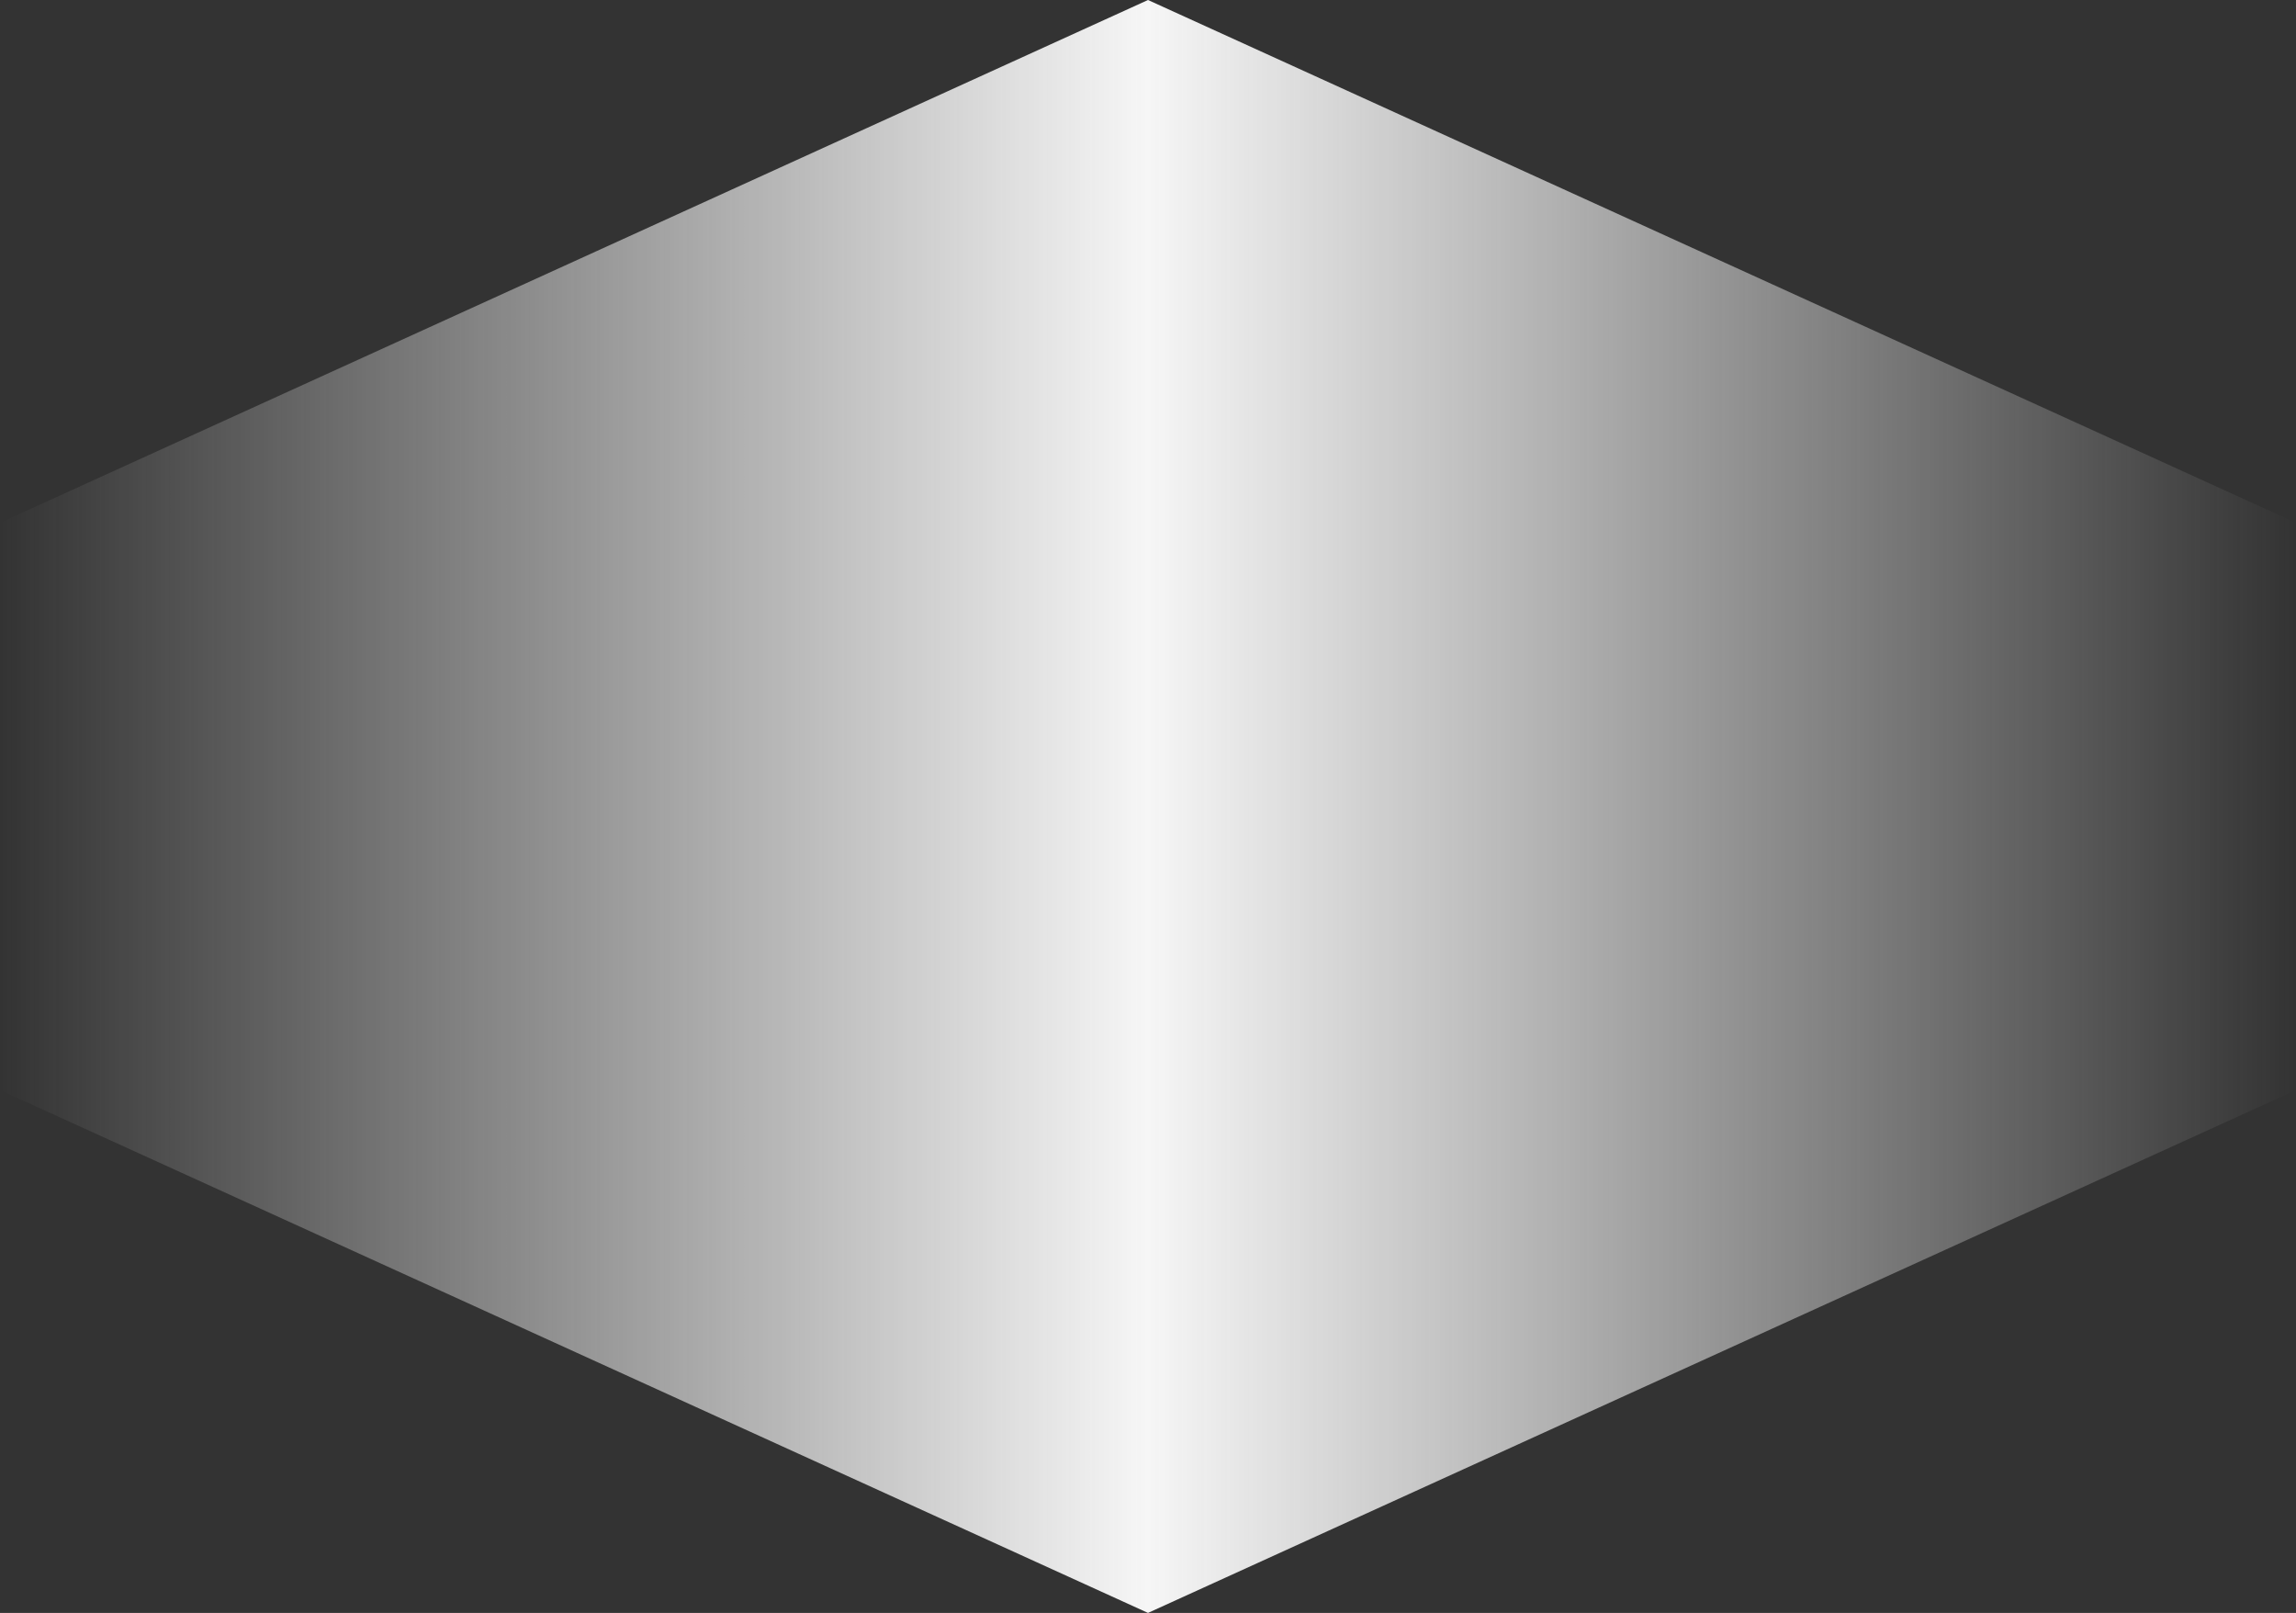 <?xml version="1.0" encoding="UTF-8"?>
<svg id="art" xmlns="http://www.w3.org/2000/svg" xmlns:xlink="http://www.w3.org/1999/xlink" viewBox="0 0 819.28 575.43">
  <rect x="0" y="0" width="819.28" height="575.43" fill="#333333" stroke="none"/>
  <defs>
    <linearGradient id="linear-gradient" x1="409.64" y1="287.71" x2="819.28" y2="287.71" gradientUnits="userSpaceOnUse">
      <stop offset="0" stop-color="#f6f6f6"/>
      <stop offset="1" stop-color="#f6f6f6" stop-opacity="0"/>
    </linearGradient>
    <linearGradient id="linear-gradient-2" x1="13733.06" y1="287.71" x2="14142.7" y2="287.71" gradientTransform="translate(14142.7) rotate(-180) scale(1 -1)" gradientUnits="userSpaceOnUse">
      <stop offset="0" stop-color="#f6f6f6"/>
      <stop offset="1" stop-color="#f6f6f6" stop-opacity="0"/>
    </linearGradient>
  </defs>
  <polygon points="819.28 388.9 409.64 575.43 409.64 0 819.28 186.52 819.28 388.9" fill="url(#linear-gradient)" stroke-width="0"/>
  <polygon points="0 388.9 409.64 575.43 409.64 0 0 186.52 0 388.9" fill="url(#linear-gradient-2)" stroke-width="0"/>
</svg>